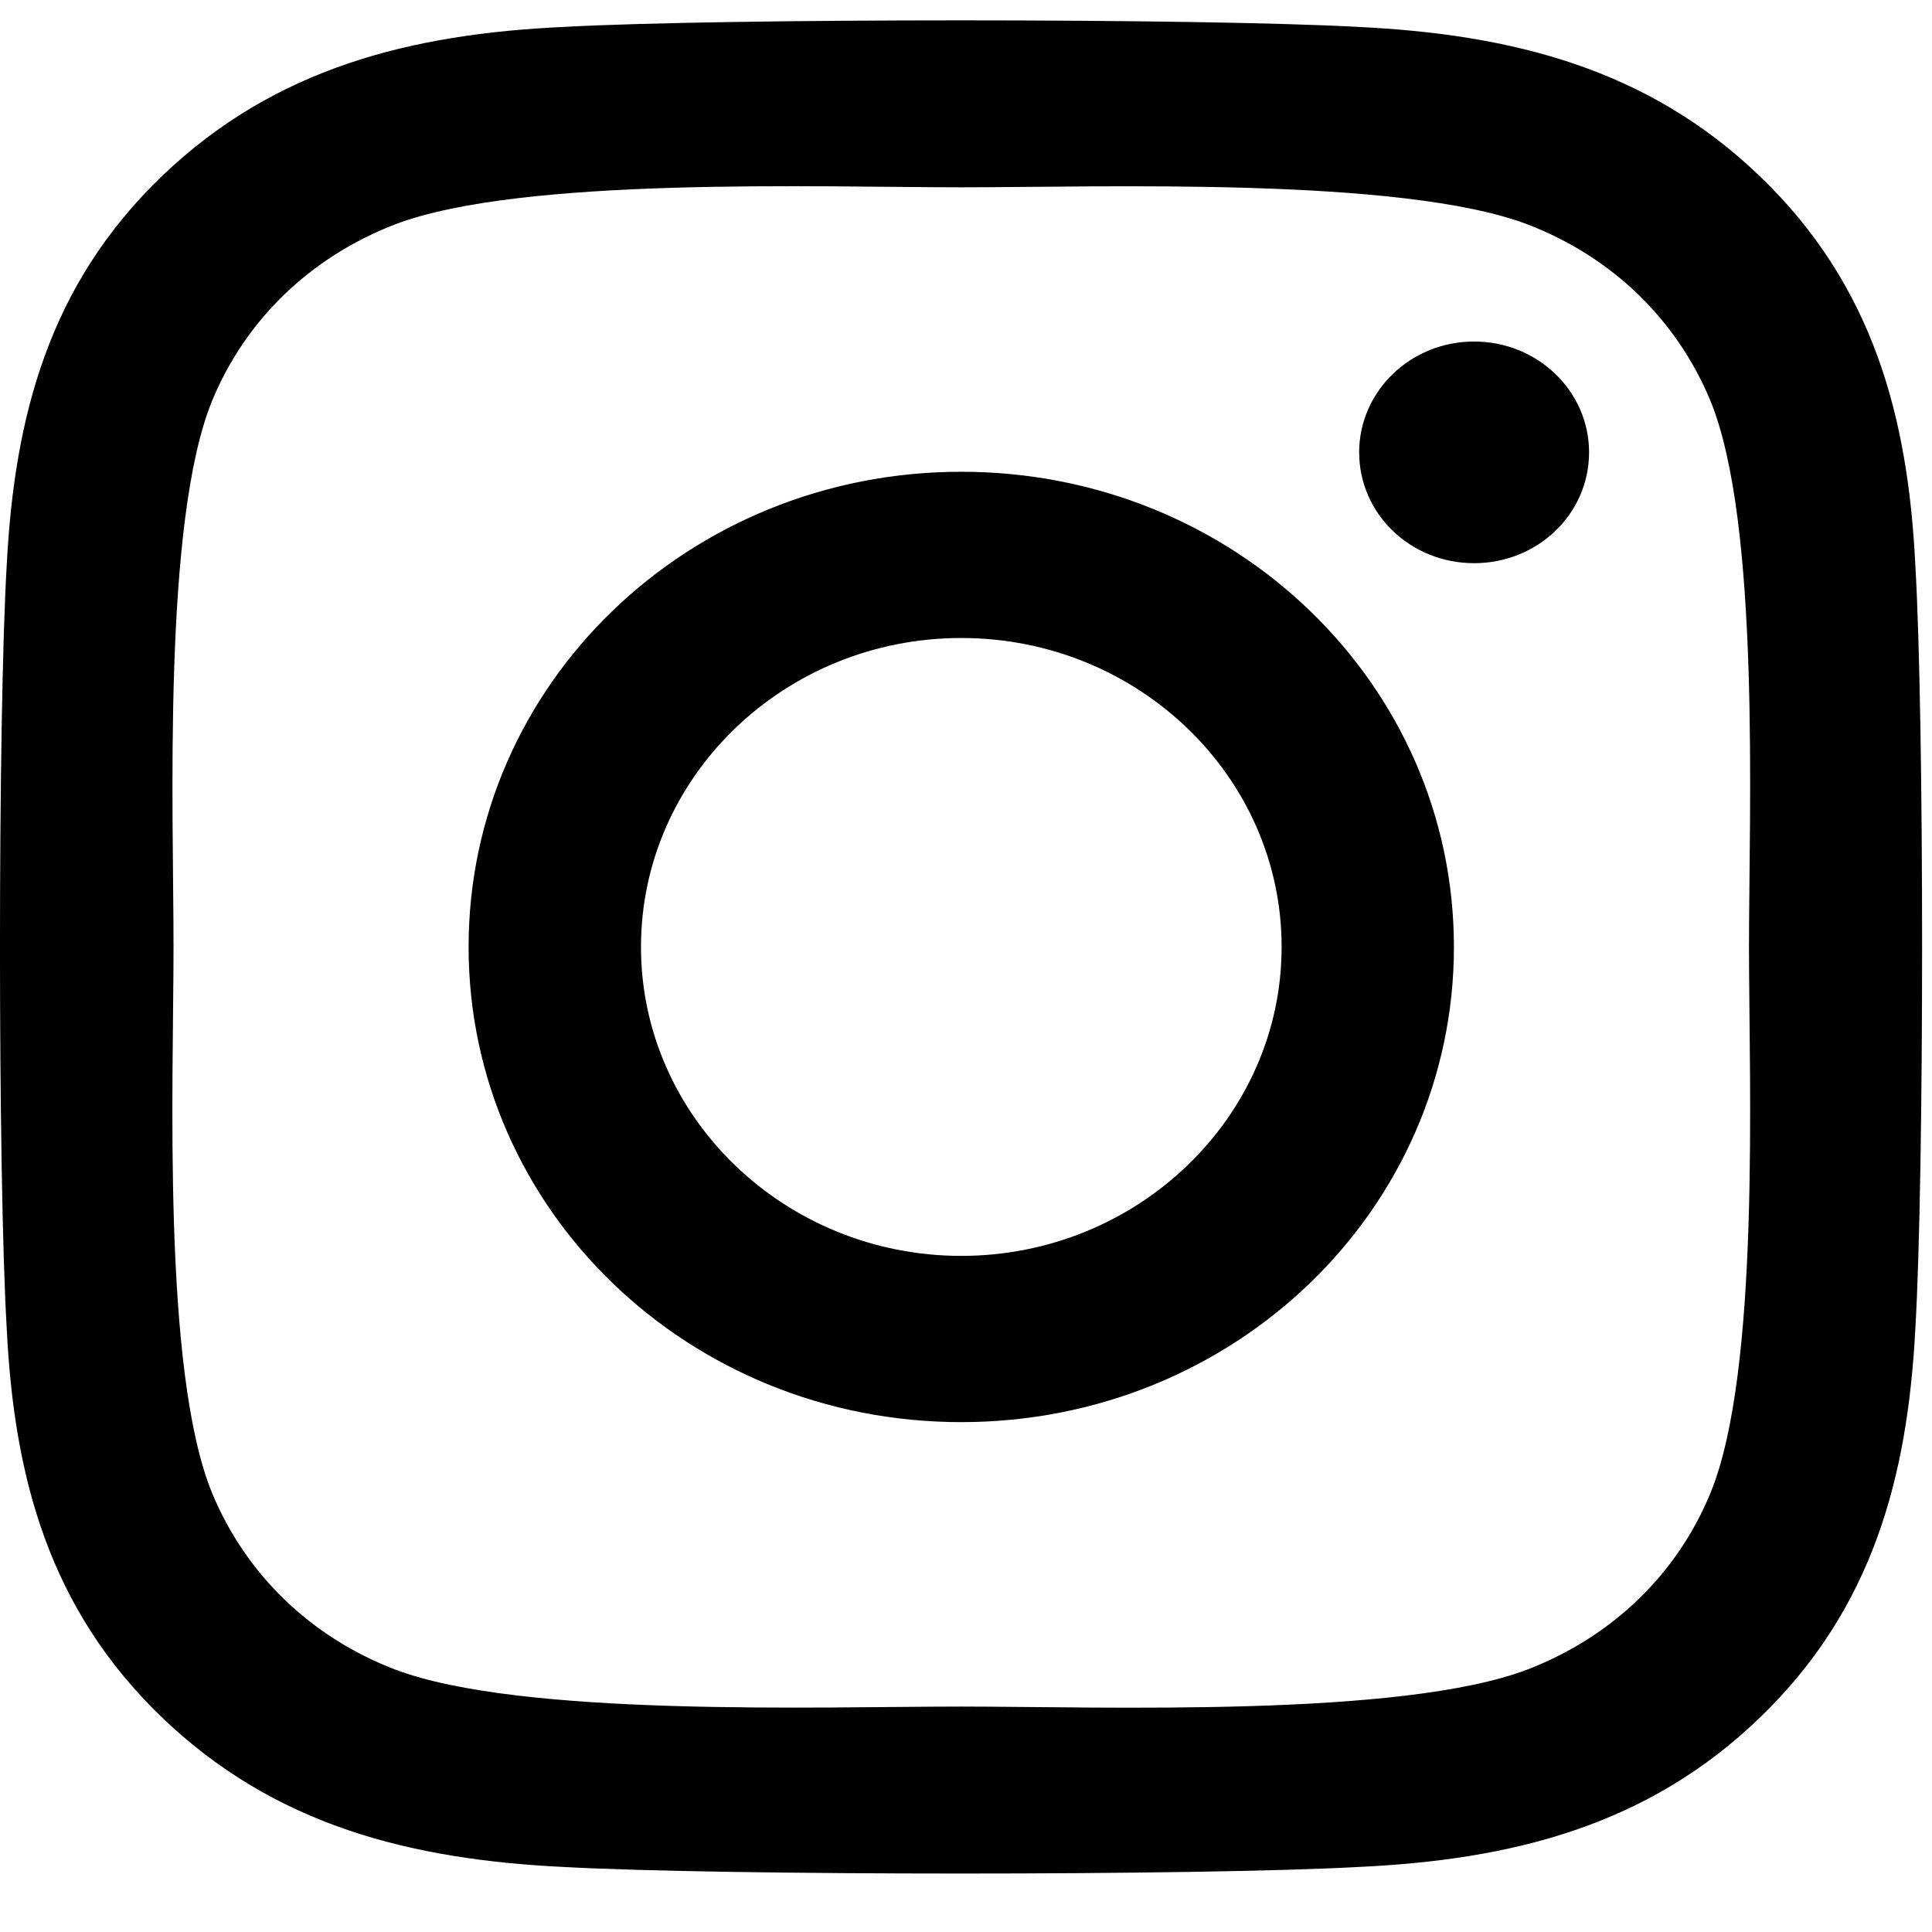 <svg width="22" height="22" viewBox="0 0 22 22" fill="none" xmlns="http://www.w3.org/2000/svg">
<path d="M10.946 5.372C7.841 5.372 5.336 7.788 5.336 10.783C5.336 13.778 7.841 16.194 10.946 16.194C14.052 16.194 16.556 13.778 16.556 10.783C16.556 7.788 14.052 5.372 10.946 5.372ZM10.946 14.301C8.939 14.301 7.299 12.723 7.299 10.783C7.299 8.843 8.934 7.265 10.946 7.265C12.958 7.265 14.594 8.843 14.594 10.783C14.594 12.723 12.953 14.301 10.946 14.301ZM18.095 5.151C18.095 5.853 17.509 6.413 16.786 6.413C16.058 6.413 15.477 5.848 15.477 5.151C15.477 4.454 16.063 3.889 16.786 3.889C17.509 3.889 18.095 4.454 18.095 5.151ZM21.81 6.432C21.727 4.741 21.327 3.244 20.043 2.01C18.763 0.777 17.211 0.39 15.458 0.306C13.651 0.207 8.236 0.207 6.429 0.306C4.681 0.386 3.129 0.772 1.844 2.006C0.56 3.239 0.165 4.737 0.077 6.427C-0.026 8.17 -0.026 13.392 0.077 15.134C0.16 16.825 0.56 18.322 1.844 19.556C3.129 20.79 4.677 21.176 6.429 21.26C8.236 21.359 13.651 21.359 15.458 21.26C17.211 21.18 18.763 20.794 20.043 19.556C21.322 18.322 21.722 16.825 21.81 15.134C21.913 13.392 21.913 8.174 21.81 6.432ZM19.476 17.004C19.096 17.927 18.358 18.638 17.396 19.01C15.956 19.561 12.538 19.433 10.946 19.433C9.354 19.433 5.931 19.556 4.496 19.01C3.539 18.642 2.802 17.931 2.416 17.004C1.844 15.614 1.976 12.318 1.976 10.783C1.976 9.248 1.849 5.947 2.416 4.562C2.797 3.64 3.534 2.929 4.496 2.556C5.936 2.006 9.354 2.133 10.946 2.133C12.538 2.133 15.961 2.01 17.396 2.556C18.353 2.924 19.091 3.635 19.476 4.562C20.048 5.952 19.916 9.248 19.916 10.783C19.916 12.318 20.048 15.619 19.476 17.004Z" fill="black"/>
</svg>
